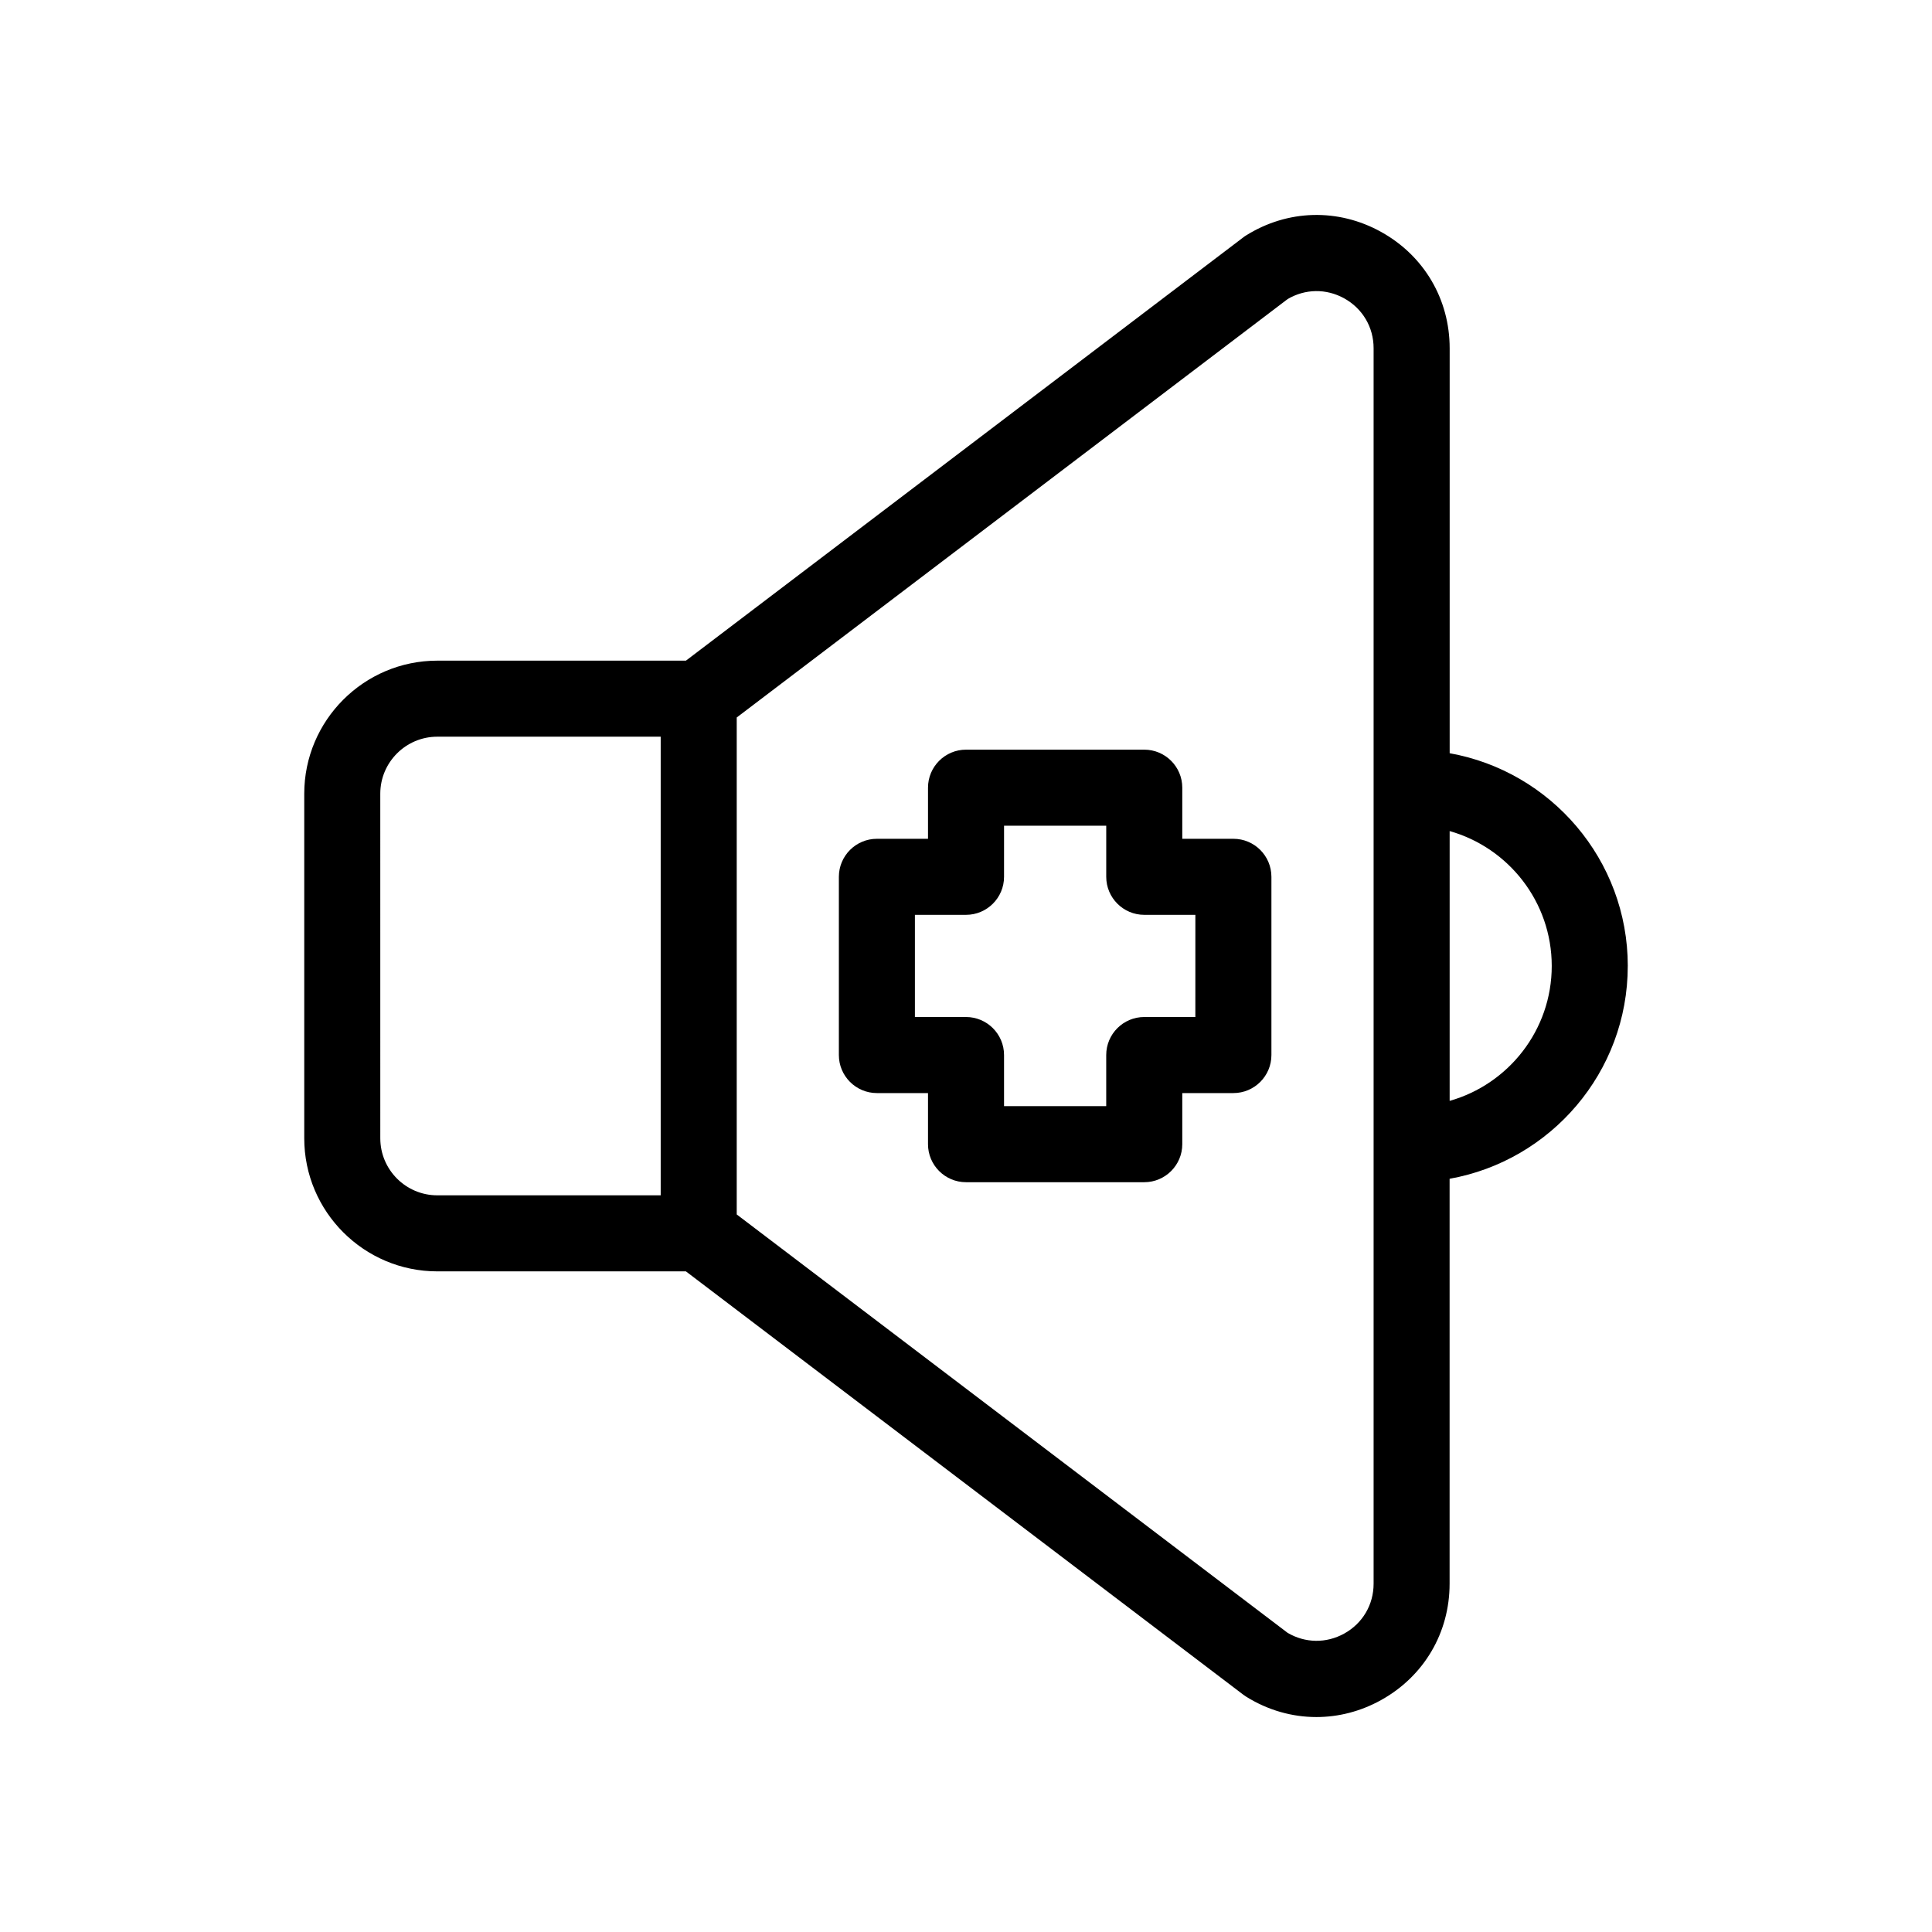 <?xml version="1.0" encoding="UTF-8"?>
<!-- Uploaded to: SVG Repo, www.svgrepo.com, Generator: SVG Repo Mixer Tools -->
<svg fill="#000000" width="800px" height="800px" version="1.1" viewBox="144 144 512 512" xmlns="http://www.w3.org/2000/svg">
 <g>
  <path d="m575.38 400c0-28.164-20.418-51.602-47.203-56.387v-107.31c0-13.008-6.797-24.535-18.168-30.844-11.383-6.312-24.766-5.953-35.789 0.938-0.262 0.16-0.516 0.332-0.754 0.523l-147.69 112.16h-65.883c-19.441 0-35.266 15.824-35.266 35.266v91.316c0 19.441 15.824 35.266 35.266 35.266h65.879l147.68 112.16c0.246 0.188 0.5 0.359 0.754 0.523 5.777 3.617 12.211 5.43 18.66 5.426 5.848 0 11.715-1.492 17.125-4.492 11.375-6.309 18.168-17.836 18.168-30.844v-107.31c26.797-4.785 47.215-28.223 47.215-56.383zm-256.29 60.773h-59.195c-8.332 0-15.113-6.781-15.113-15.113l-0.004-91.316c0-8.332 6.781-15.113 15.113-15.113h59.199zm188.93 102.92c0 5.57-2.91 10.516-7.789 13.219-4.762 2.629-10.328 2.555-15-0.191l-145.99-110.88v-131.7l145.99-110.88c4.66-2.746 10.227-2.832 15-0.191 4.875 2.707 7.789 7.648 7.789 13.219v327.39zm20.152-127.95v-71.5c15.586 4.41 27.055 18.75 27.055 35.75 0 16.996-11.469 31.336-27.055 35.75z"/>
  <path d="m470.86 366.29h-13.543v-13.543c0-5.562-4.516-10.078-10.078-10.078h-47.23c-5.562 0-10.078 4.516-10.078 10.078v13.543h-13.543c-5.562 0-10.078 4.516-10.078 10.078v47.23c0 5.562 4.516 10.078 10.078 10.078h13.543v13.543c0 5.562 4.516 10.078 10.078 10.078h47.23c5.562 0 10.078-4.516 10.078-10.078v-13.543h13.543c5.562 0 10.078-4.516 10.078-10.078v-47.23c-0.004-5.57-4.512-10.078-10.078-10.078zm-10.078 47.23h-13.543c-5.562 0-10.078 4.516-10.078 10.078v13.543h-27.078v-13.543c0-5.562-4.516-10.078-10.078-10.078h-13.543v-27.078h13.543c5.562 0 10.078-4.516 10.078-10.078l0.004-13.543h27.078v13.543c0 5.562 4.516 10.078 10.078 10.078h13.543z"/>
 </g>
</svg>